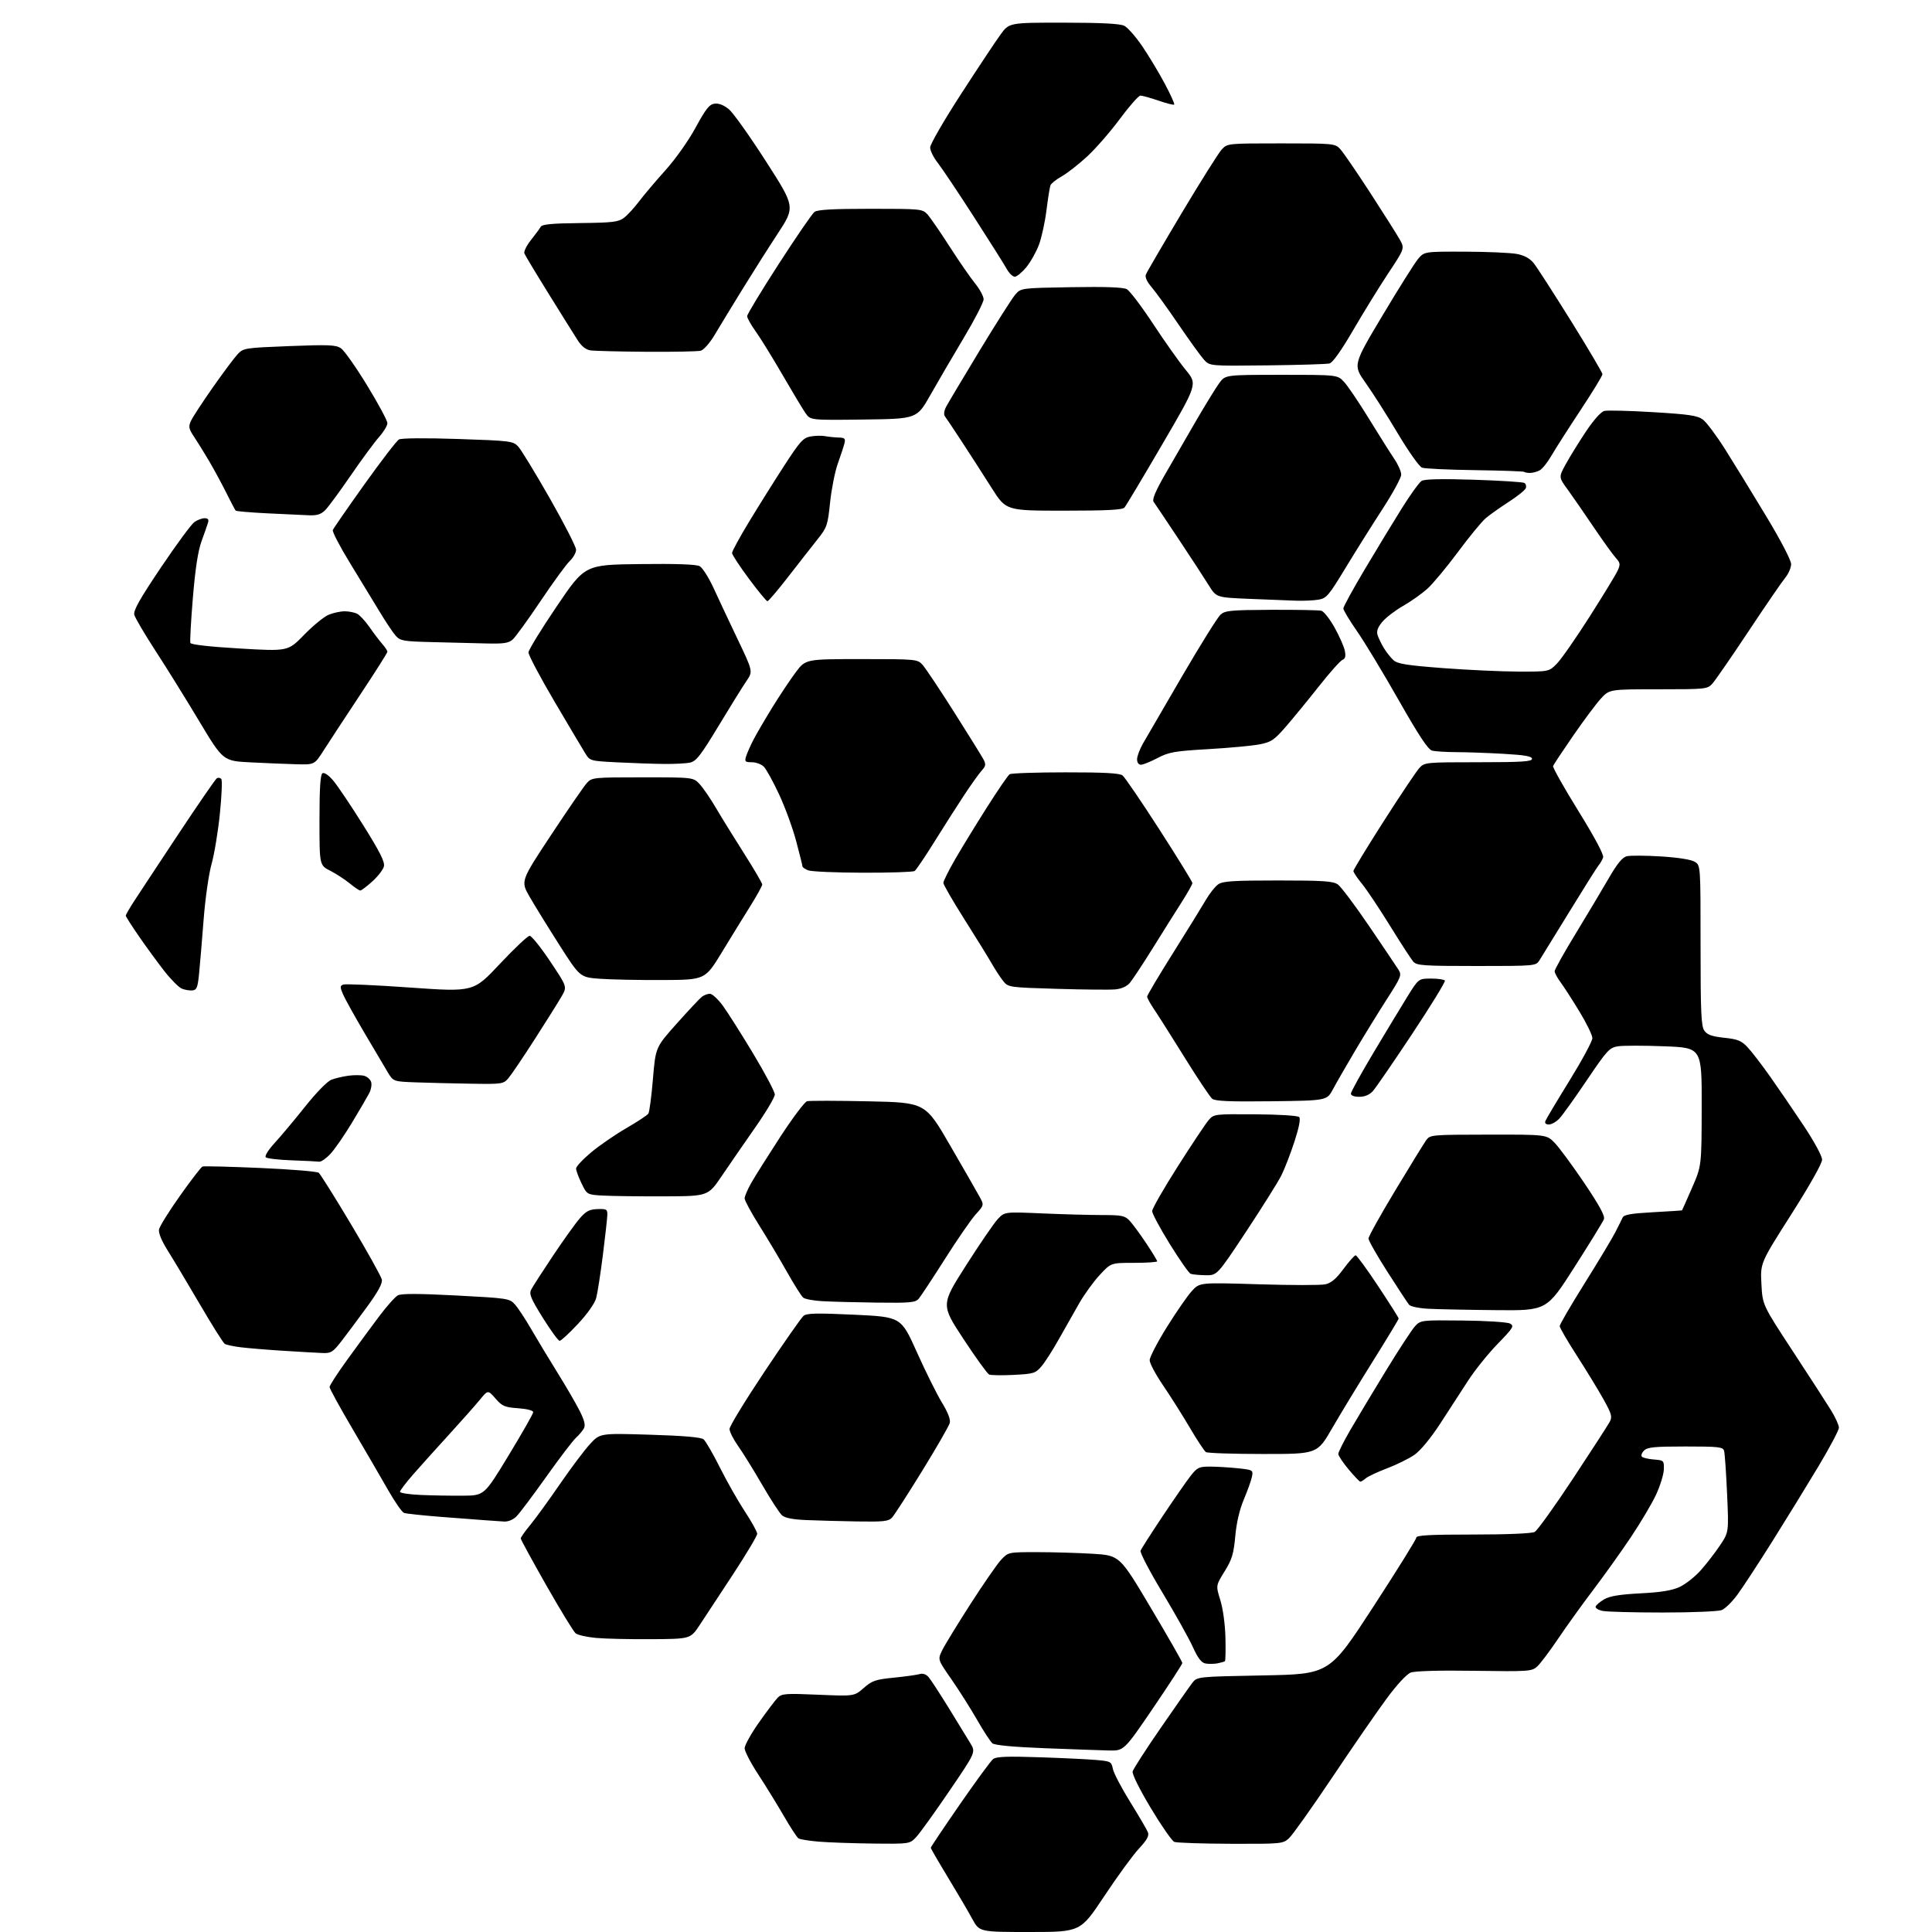 <?xml version="1.0" encoding="UTF-8" standalone="no"?>
<svg 
  version="1.1" 
  xmlns="http://www.w3.org/2000/svg" 
  xmlns:xlink="http://www.w3.org/1999/xlink" 
  xmlns:svg="http://www.w3.org/2000/svg"
  xmlns:rdf="http://www.w3.org/1999/02/22-rdf-syntax-ns#"
  xmlns:cc="http://creativecommons.org/ns#"
  xmlns:dc="http://purl.org/dc/elements/1.1/"
  viewBox="0 0 768 768"
  width="768"
  height="768"
>
<style>svg {background-color: white; }</style>"
<path stroke="none" fill="black" fill-rule="evenodd" d="M409.41,768.00C389.32,768.00 389.32,768.00 386.47,762.75C384.90,759.86 380.56,752.45 376.81,746.27C373.06,740.10 370.00,734.81 370.00,734.51C370.00,734.22 375.21,726.45 381.58,717.24C387.95,708.03 393.90,699.93 394.79,699.24C396.02,698.28 400.46,698.11 412.96,698.53C422.06,698.83 432.26,699.31 435.64,699.61C441.52,700.11 441.80,700.26 442.39,703.18C442.72,704.85 445.83,710.79 449.30,716.36C452.76,721.94 455.92,727.34 456.32,728.38C456.85,729.77 455.93,731.44 452.72,734.88C450.35,737.42 444.16,745.91 438.96,753.75C429.50,767.99 429.50,767.99 409.41,768.00zM347.06,732.84C339.05,732.75 329.35,732.41 325.50,732.09C321.65,731.76 318.01,731.18 317.41,730.79C316.81,730.40 314.16,726.35 311.53,721.79C308.89,717.23 304.32,709.81 301.37,705.30C298.42,700.79 296.00,696.14 296.00,694.95C296.00,693.77 298.58,689.14 301.73,684.67C304.89,680.19 308.25,675.75 309.21,674.79C310.76,673.24 312.48,673.12 325.27,673.68C339.60,674.29 339.60,674.29 343.34,671.00C346.67,668.09 348.02,667.62 355.30,666.90C359.81,666.45 364.42,665.81 365.54,665.48C366.85,665.09 368.14,665.53 369.14,666.69C369.99,667.68 373.61,673.23 377.17,679.00C380.73,684.77 384.59,691.08 385.76,693.02C387.88,696.54 387.88,696.54 377.33,712.02C371.54,720.53 365.63,728.74 364.21,730.25C361.63,733.00 361.63,733.00 347.06,732.84zM489.19,732.93C477.81,732.89 467.74,732.55 466.81,732.18C465.88,731.81 461.67,725.75 457.45,718.72C452.93,711.17 449.97,705.21 450.25,704.16C450.50,703.18 455.50,695.44 461.36,686.94C467.21,678.45 472.88,670.38 473.94,669.00C475.88,666.50 475.88,666.50 502.18,666.00C528.47,665.50 528.47,665.50 545.72,639.00C555.21,624.42 562.98,611.94 562.99,611.25C563.00,610.29 568.19,610.00 585.57,610.00C599.11,610.00 608.90,609.59 610.05,608.97C611.11,608.41 617.98,598.84 625.32,587.72C632.66,576.59 639.22,566.46 639.89,565.20C640.97,563.19 640.66,562.08 637.39,556.20C635.34,552.52 630.58,544.73 626.83,538.90C623.07,533.07 620.00,527.78 620.00,527.15C620.00,526.51 624.43,518.90 629.85,510.24C635.27,501.58 640.75,492.48 642.02,490.00C643.30,487.52 644.65,484.82 645.02,484.00C645.55,482.85 648.38,482.36 657.10,481.88C663.37,481.54 668.56,481.20 668.63,481.13C668.70,481.06 670.48,477.06 672.58,472.25C676.40,463.50 676.40,463.50 676.45,440.00C676.50,416.50 676.50,416.50 661.68,415.92C653.53,415.60 645.21,415.60 643.18,415.92C639.77,416.46 638.86,417.45 630.81,429.37C626.04,436.45 621.12,443.31 619.89,444.62C618.66,445.93 616.78,447.00 615.72,447.00C614.48,447.00 613.98,446.50 614.32,445.61C614.61,444.85 618.93,437.60 623.93,429.51C628.92,421.42 633.00,413.84 633.00,412.68C633.00,411.51 630.67,406.72 627.81,402.03C624.96,397.34 621.58,392.11 620.31,390.41C619.04,388.70 618.00,386.75 618.00,386.07C618.00,385.39 621.75,378.68 626.33,371.17C630.91,363.65 636.80,353.78 639.43,349.24C642.84,343.33 644.90,340.81 646.66,340.37C648.02,340.03 654.16,340.07 660.31,340.45C667.25,340.89 672.35,341.71 673.75,342.60C676.00,344.05 676.00,344.05 676.00,375.80C676.00,402.42 676.24,407.90 677.50,409.70C678.66,411.35 680.48,412.00 685.41,412.53C690.85,413.11 692.26,413.69 694.75,416.36C696.36,418.09 700.38,423.32 703.69,428.00C706.99,432.68 712.99,441.45 717.01,447.50C721.21,453.83 724.31,459.56 724.31,461.00C724.31,462.48 719.30,471.36 712.03,482.78C699.75,502.06 699.75,502.06 700.19,510.41C700.63,518.76 700.63,518.76 712.67,537.13C719.30,547.23 726.13,557.80 727.86,560.61C729.59,563.42 731.00,566.53 731.00,567.52C731.00,568.51 727.33,575.43 722.85,582.91C718.37,590.38 710.19,603.70 704.66,612.50C699.13,621.30 692.86,630.89 690.73,633.80C688.60,636.72 685.74,639.53 684.37,640.05C682.99,640.57 672.51,641.00 661.06,641.00C649.61,641.00 638.83,640.72 637.09,640.37C635.35,640.02 634.09,639.24 634.29,638.63C634.49,638.02 636.03,636.72 637.70,635.74C639.90,634.46 643.86,633.81 652.12,633.38C660.39,632.95 664.66,632.25 667.74,630.81C670.07,629.72 673.84,626.73 676.12,624.17C678.39,621.60 681.83,617.16 683.74,614.29C687.23,609.08 687.23,609.08 686.54,593.79C686.17,585.38 685.63,577.71 685.36,576.75C684.92,575.18 683.30,575.00 670.00,575.00C657.58,575.00 654.87,575.27 653.51,576.64C652.61,577.54 652.24,578.63 652.69,579.07C653.13,579.51 655.30,580.01 657.50,580.18C661.40,580.49 661.50,580.59 661.40,584.14C661.34,586.14 659.93,590.69 658.27,594.24C656.60,597.80 652.10,605.38 648.27,611.10C644.43,616.82 637.71,626.23 633.34,632.00C628.96,637.77 622.65,646.55 619.32,651.50C615.98,656.45 612.25,661.40 611.02,662.50C608.90,664.40 607.62,664.48 586.14,664.17C572.03,663.96 562.48,664.23 560.79,664.88C559.16,665.50 555.32,669.65 551.21,675.22C547.43,680.33 537.71,694.41 529.61,706.51C521.50,718.60 513.75,729.51 512.38,730.75C509.96,732.94 509.30,733.00 489.19,732.93zM440.65,695.84C437.27,695.76 425.82,695.35 415.22,694.94C402.83,694.46 395.42,693.76 394.50,693.00C393.71,692.34 390.97,688.14 388.40,683.65C385.83,679.17 381.26,671.95 378.25,667.61C372.76,659.72 372.76,659.72 374.45,656.18C375.38,654.22 380.41,645.99 385.61,637.88C390.82,629.77 396.36,621.75 397.94,620.06C400.80,617.00 400.80,617.00 412.25,617.00C418.54,617.00 428.50,617.29 434.39,617.65C445.09,618.31 445.09,618.31 457.54,639.27C464.40,650.80 470.00,660.61 470.00,661.06C470.00,661.51 464.78,669.56 458.40,678.94C446.79,696.00 446.79,696.00 440.65,695.84zM484.00,661.20C482.62,661.46 480.48,661.49 479.23,661.27C477.57,660.97 476.20,659.18 474.14,654.65C472.59,651.23 467.17,641.54 462.10,633.11C457.02,624.68 453.10,617.17 453.39,616.43C453.67,615.69 457.60,609.55 462.11,602.79C466.62,596.03 471.62,588.81 473.24,586.75C475.89,583.35 476.61,583.00 480.94,583.00C483.56,583.00 488.51,583.29 491.94,583.65C498.00,584.28 498.17,584.38 497.70,586.90C497.43,588.33 495.99,592.38 494.51,595.90C492.75,600.04 491.53,605.23 491.04,610.66C490.39,617.74 489.74,619.90 486.79,624.66C483.30,630.28 483.30,630.28 485.09,636.06C486.14,639.42 486.99,645.63 487.13,650.90C487.25,655.89 487.17,660.14 486.93,660.35C486.69,660.55 485.38,660.93 484.00,661.20zM258.98,651.60C250.47,651.66 240.53,651.44 236.90,651.10C233.27,650.77 229.63,649.94 228.80,649.25C227.98,648.57 222.73,639.98 217.15,630.17C211.57,620.36 207.00,611.98 207.00,611.55C207.00,611.13 208.72,608.69 210.82,606.14C212.92,603.59 218.20,596.33 222.54,590.00C226.89,583.67 232.26,576.52 234.47,574.11C238.50,569.71 238.50,569.71 258.35,570.32C271.81,570.73 278.69,571.33 279.69,572.16C280.51,572.84 283.45,577.92 286.22,583.45C288.99,588.98 293.45,596.82 296.13,600.89C298.81,604.95 301.00,608.92 301.00,609.72C301.00,610.51 296.67,617.76 291.39,625.83C286.10,633.90 280.13,642.98 278.12,646.00C274.47,651.50 274.47,651.50 258.98,651.60zM200.30,604.83C198.76,604.73 195.47,604.51 193.00,604.33C190.53,604.15 182.55,603.54 175.27,602.98C167.99,602.41 161.38,601.70 160.59,601.40C159.79,601.09 156.97,597.04 154.32,592.39C151.67,587.75 145.34,576.87 140.26,568.22C135.17,559.58 131.01,551.99 131.01,551.37C131.00,550.74 134.21,545.79 138.14,540.37C142.07,534.94 147.74,527.23 150.74,523.23C153.75,519.23 157.09,515.49 158.17,514.91C159.54,514.18 166.50,514.20 181.31,514.97C201.92,516.06 202.56,516.15 204.71,518.56C205.93,519.92 208.81,524.28 211.11,528.26C213.41,532.24 218.09,540.00 221.51,545.50C224.93,551.00 228.93,557.87 230.39,560.77C232.32,564.58 232.79,566.52 232.12,567.78C231.61,568.74 230.19,570.42 228.98,571.51C227.76,572.61 222.45,579.58 217.17,587.00C211.90,594.42 206.57,601.51 205.34,602.75C203.94,604.15 202.04,604.93 200.30,604.83zM340.75,604.80C334.01,604.69 324.91,604.44 320.53,604.25C315.07,604.02 312.01,603.41 310.82,602.33C309.86,601.47 306.30,595.98 302.91,590.13C299.52,584.28 295.23,577.36 293.37,574.75C291.52,572.13 290.00,569.11 290.00,568.04C290.00,566.96 296.26,556.70 303.92,545.23C311.57,533.76 318.55,523.79 319.42,523.07C320.69,522.01 324.69,521.92 339.60,522.62C358.19,523.50 358.19,523.50 364.47,537.50C367.92,545.20 372.39,554.20 374.41,557.50C376.78,561.38 377.90,564.25 377.56,565.62C377.27,566.78 372.35,575.33 366.63,584.62C360.91,593.90 355.50,602.29 354.61,603.25C353.22,604.76 351.30,604.97 340.75,604.80zM184.00,594.56C192.50,594.50 192.50,594.50 202.21,578.50C207.55,569.70 211.94,561.99 211.96,561.37C211.98,560.70 209.57,560.06 205.98,559.80C200.62,559.42 199.62,558.99 196.96,555.93C193.97,552.50 193.97,552.50 190.73,556.45C188.96,558.62 183.45,564.83 178.50,570.25C173.55,575.66 167.14,582.80 164.25,586.10C161.36,589.40 159.00,592.51 159.00,593.01C159.00,593.51 162.71,594.08 167.25,594.27C171.79,594.47 179.32,594.60 184.00,594.56zM540.76,589.00C540.45,589.00 538.34,586.80 536.09,584.11C533.84,581.42 532.00,578.65 532.00,577.95C532.00,577.25 534.11,573.04 536.69,568.59C539.27,564.14 545.64,553.52 550.85,545.00C556.05,536.48 561.32,528.43 562.55,527.12C564.76,524.79 565.10,524.75 581.56,524.93C590.79,525.02 599.19,525.57 600.25,526.13C602.01,527.08 601.57,527.79 595.23,534.33C591.41,538.27 586.12,544.88 583.48,549.00C580.83,553.12 575.86,560.80 572.41,566.06C568.65,571.81 564.60,576.70 562.24,578.33C560.09,579.82 555.22,582.22 551.42,583.67C547.61,585.11 543.79,586.90 542.92,587.65C542.05,588.39 541.08,589.00 540.76,589.00zM502.06,577.98C490.20,577.98 479.99,577.64 479.37,577.23C478.75,576.83 475.86,572.45 472.95,567.50C470.04,562.55 465.26,554.99 462.33,550.69C459.40,546.40 457.00,541.90 457.01,540.69C457.01,539.49 460.10,533.55 463.87,527.50C467.64,521.45 472.12,514.99 473.82,513.15C476.91,509.80 476.91,509.80 500.25,510.52C513.08,510.92 525.04,510.93 526.82,510.54C529.18,510.02 531.16,508.35 534.06,504.41C536.26,501.44 538.44,499.00 538.89,499.00C539.35,499.00 543.38,504.53 547.86,511.29C552.34,518.05 556.00,523.83 556.00,524.14C556.00,524.45 551.38,532.08 545.74,541.10C540.09,550.12 532.81,562.11 529.55,567.75C523.62,578.00 523.62,578.00 502.06,577.98zM403.00,546.54C398.32,546.78 393.91,546.71 393.19,546.39C392.47,546.06 387.87,539.69 382.97,532.23C374.05,518.66 374.05,518.66 383.98,503.08C389.44,494.51 395.13,486.20 396.63,484.60C399.36,481.70 399.36,481.70 414.34,482.35C422.58,482.71 433.28,483.00 438.12,483.00C445.95,483.00 447.15,483.25 449.04,485.25C450.20,486.49 453.14,490.49 455.58,494.13C458.01,497.78 460.00,501.05 460.00,501.38C460.00,501.72 455.87,502.00 450.82,502.00C441.64,502.00 441.64,502.00 437.22,506.75C434.78,509.36 431.11,514.42 429.04,518.00C426.98,521.58 423.35,527.99 420.97,532.25C418.59,536.52 415.48,541.38 414.07,543.05C411.65,545.91 411.00,546.12 403.00,546.54zM128.23,537.85C126.18,537.77 119.18,537.37 112.68,536.96C106.17,536.55 98.52,535.92 95.67,535.56C92.82,535.21 89.97,534.60 89.35,534.21C88.73,533.82 84.28,526.75 79.46,518.50C74.63,510.25 68.91,500.67 66.73,497.22C64.23,493.24 62.94,490.12 63.21,488.72C63.44,487.50 67.20,481.46 71.57,475.30C75.93,469.14 79.95,463.93 80.50,463.71C81.05,463.50 91.40,463.76 103.50,464.29C115.60,464.82 126.03,465.67 126.69,466.19C127.34,466.71 133.16,475.99 139.62,486.81C146.08,497.63 151.56,507.46 151.79,508.67C152.08,510.19 150.27,513.52 145.85,519.56C142.36,524.35 137.80,530.46 135.73,533.13C132.34,537.50 131.57,537.98 128.23,537.85zM222.47,533.00C221.92,533.00 218.92,528.88 215.78,523.85C210.94,516.07 210.25,514.38 211.18,512.60C211.77,511.44 215.64,505.44 219.77,499.25C223.91,493.06 228.69,486.37 230.41,484.39C232.96,481.44 234.27,480.74 237.52,480.63C241.15,480.51 241.49,480.72 241.42,483.00C241.38,484.38 240.57,491.57 239.64,499.00C238.70,506.43 237.51,514.08 236.99,516.01C236.44,518.09 233.49,522.27 229.76,526.26C226.30,529.97 223.02,533.00 222.47,533.00zM594.66,520.80C583.57,520.70 571.50,520.45 567.84,520.26C564.12,520.07 560.71,519.36 560.13,518.66C559.56,517.97 555.69,512.09 551.54,505.60C547.39,499.11 544.00,493.14 544.00,492.33C544.00,491.52 548.80,482.90 554.66,473.18C560.53,463.46 566.04,454.50 566.91,453.28C568.47,451.10 568.90,451.06 591.63,451.03C614.76,451.00 614.76,451.00 617.96,454.25C619.72,456.04 625.01,463.21 629.72,470.18C635.84,479.26 638.07,483.37 637.58,484.66C637.20,485.65 631.92,494.23 625.85,503.73C614.82,521.00 614.82,521.00 594.66,520.80zM348.60,517.81C340.29,517.70 330.59,517.45 327.04,517.25C323.48,517.06 319.99,516.41 319.28,515.82C318.56,515.22 315.67,510.63 312.84,505.62C310.02,500.60 305.07,492.31 301.85,487.20C298.63,482.08 296.00,477.21 296.00,476.38C296.00,475.54 297.20,472.75 298.66,470.18C300.13,467.61 305.33,459.36 310.21,451.85C315.10,444.35 319.88,438.00 320.83,437.75C321.78,437.51 332.74,437.52 345.18,437.79C367.81,438.27 367.81,438.27 377.65,455.26C383.07,464.60 388.33,473.77 389.35,475.64C391.21,479.03 391.21,479.03 387.84,482.76C385.99,484.82 380.48,492.80 375.60,500.50C370.72,508.20 366.04,515.29 365.21,516.25C363.87,517.79 361.88,517.98 348.60,517.81zM479.16,506.92C476.60,506.88 473.95,506.62 473.27,506.34C472.59,506.07 468.88,500.76 465.02,494.53C461.16,488.31 458.00,482.42 458.00,481.44C458.00,480.46 462.58,472.47 468.17,463.69C473.76,454.90 479.28,446.62 480.44,445.28C482.51,442.86 482.72,442.84 499.00,442.95C508.21,443.01 515.89,443.49 516.43,444.03C517.07,444.67 516.42,448.07 514.58,453.75C513.02,458.56 510.66,464.65 509.34,467.29C508.01,469.92 501.73,479.93 495.38,489.54C483.83,507.00 483.83,507.00 479.16,506.92zM263.99,475.57C254.37,475.60 243.54,475.47 239.93,475.27C233.36,474.92 233.36,474.92 231.18,470.43C229.98,467.96 229.00,465.30 229.00,464.51C229.00,463.72 231.73,460.80 235.06,458.03C238.40,455.25 244.70,450.92 249.06,448.41C253.42,445.89 257.33,443.31 257.74,442.67C258.16,442.03 258.97,435.83 259.55,428.90C260.61,416.30 260.61,416.30 269.01,406.90C273.62,401.73 278.10,396.95 278.95,396.28C279.80,395.61 281.25,395.05 282.16,395.03C283.08,395.01 285.39,397.14 287.31,399.75C289.22,402.36 294.66,410.94 299.39,418.80C304.13,426.67 308.00,433.99 308.00,435.08C308.00,436.17 304.47,442.11 300.15,448.28C295.84,454.45 289.87,463.10 286.89,467.50C281.47,475.50 281.47,475.50 263.99,475.57zM126.88,461.79C126.12,461.68 121.23,461.43 116.01,461.25C110.79,461.07 106.12,460.52 105.64,460.04C105.14,459.54 106.66,457.10 109.20,454.33C111.64,451.67 117.08,445.17 121.30,439.88C125.72,434.32 130.13,429.82 131.73,429.21C133.25,428.63 136.30,427.91 138.50,427.61C140.70,427.31 143.50,427.32 144.72,427.64C145.94,427.96 147.20,429.06 147.53,430.09C147.86,431.12 147.53,433.10 146.81,434.49C146.09,435.87 143.03,441.12 140.00,446.15C136.97,451.18 133.10,456.80 131.38,458.65C129.67,460.49 127.64,461.91 126.88,461.79zM505.45,437.77C488.82,437.97 483.05,437.73 481.87,436.77C481.00,436.07 476.11,428.75 470.99,420.50C465.87,412.25 460.40,403.62 458.84,401.32C457.28,399.02 456.00,396.71 456.00,396.18C456.00,395.65 460.63,387.86 466.29,378.86C471.95,369.86 477.80,360.38 479.30,357.80C480.80,355.21 483.02,352.40 484.24,351.55C486.06,350.27 490.17,350.00 508.00,350.00C526.06,350.00 529.92,350.26 531.82,351.59C533.06,352.46 538.68,359.94 544.29,368.20C549.91,376.47 555.15,384.25 555.93,385.49C557.27,387.60 556.97,388.37 551.34,397.12C548.03,402.28 542.38,411.45 538.79,417.50C535.21,423.55 531.19,430.52 529.87,433.00C527.46,437.50 527.46,437.50 505.45,437.77zM540.33,436.00C538.33,436.00 537.00,435.50 537.00,434.75C537.00,434.06 541.03,426.75 545.96,418.50C550.88,410.25 556.94,400.24 559.41,396.25C563.91,389.00 563.91,389.00 568.89,389.00C571.64,389.00 574.10,389.36 574.38,389.80C574.65,390.24 568.77,399.80 561.32,411.05C553.86,422.30 546.84,432.51 545.71,433.75C544.36,435.22 542.50,436.00 540.33,436.00zM187.26,430.79C180.24,430.68 170.42,430.44 165.43,430.26C156.36,429.93 156.36,429.93 154.12,426.21C152.89,424.17 148.70,417.10 144.82,410.50C140.93,403.90 137.12,397.03 136.35,395.23C135.13,392.37 135.14,391.88 136.46,391.38C137.29,391.06 149.28,391.59 163.10,392.57C188.22,394.34 188.22,394.34 198.69,383.17C204.46,377.03 209.79,372.00 210.54,372.00C211.30,372.00 214.96,376.55 218.67,382.11C225.43,392.22 225.43,392.22 223.37,395.86C222.24,397.86 217.44,405.53 212.71,412.89C207.99,420.25 203.19,427.34 202.07,428.64C200.09,430.91 199.54,430.99 187.26,430.79zM76.50,393.71C75.40,393.82 73.50,393.50 72.28,393.00C71.06,392.50 67.91,389.33 65.28,385.96C62.65,382.59 58.14,376.41 55.25,372.23C52.36,368.05 50.00,364.34 50.00,363.99C50.00,363.63 51.43,361.13 53.19,358.42C54.94,355.71 62.86,343.71 70.79,331.74C78.72,319.78 85.65,309.71 86.19,309.38C86.73,309.05 87.53,309.16 87.96,309.64C88.39,310.11 88.14,316.35 87.40,323.50C86.67,330.65 85.18,339.65 84.09,343.50C82.99,347.39 81.59,357.17 80.95,365.50C80.31,373.75 79.50,383.43 79.14,387.00C78.60,392.52 78.20,393.53 76.50,393.71zM443.36,393.30C441.24,393.50 430.80,393.40 420.16,393.08C401.14,392.51 400.79,392.46 398.83,390.04C397.73,388.68 395.67,385.53 394.24,383.04C392.81,380.54 387.90,372.59 383.32,365.36C378.75,358.13 375.00,351.65 375.00,350.96C375.00,350.26 377.10,346.06 379.66,341.61C382.23,337.16 387.90,327.89 392.27,321.01C396.63,314.13 400.72,308.17 401.35,307.77C401.98,307.36 411.98,307.02 423.56,307.02C438.90,307.00 445.06,307.34 446.23,308.25C447.12,308.94 453.73,318.64 460.92,329.81C468.12,340.98 474.00,350.53 474.00,351.03C474.00,351.53 472.05,354.99 469.67,358.72C467.29,362.45 462.11,370.68 458.18,377.00C454.24,383.32 450.16,389.50 449.12,390.72C447.93,392.12 445.79,393.07 443.36,393.30zM263.40,389.58C254.10,389.62 242.91,389.40 238.53,389.08C230.56,388.50 230.56,388.50 222.27,375.50C217.71,368.35 212.40,359.74 210.47,356.37C206.96,350.24 206.96,350.24 219.10,331.87C225.77,321.77 232.16,312.49 233.29,311.25C235.29,309.06 235.88,309.00 255.49,309.00C275.63,309.00 275.63,309.00 278.16,311.75C279.55,313.26 282.41,317.43 284.50,321.00C286.59,324.57 291.61,332.70 295.65,339.05C299.69,345.41 303.00,351.05 303.00,351.60C303.00,352.15 300.90,355.95 298.34,360.05C295.77,364.15 290.66,372.45 286.98,378.50C280.29,389.50 280.29,389.50 263.40,389.58zM586.91,384.00C565.68,384.00 563.16,383.82 561.79,382.25C560.95,381.29 556.79,374.88 552.54,368.00C548.29,361.12 543.28,353.62 541.41,351.33C539.53,349.04 538.00,346.74 538.00,346.23C538.00,345.72 543.43,336.79 550.08,326.40C556.72,316.00 563.10,306.49 564.25,305.25C566.30,303.05 566.85,303.00 587.67,303.00C604.89,303.00 609.00,302.74 609.00,301.65C609.00,300.64 606.20,300.14 597.75,299.66C591.56,299.30 583.12,299.00 579.00,298.99C574.88,298.98 570.50,298.70 569.28,298.38C567.66,297.94 564.02,292.44 555.92,278.18C549.80,267.41 542.36,255.10 539.39,250.85C536.43,246.59 534.00,242.55 534.00,241.86C534.00,241.18 537.90,234.06 542.67,226.06C547.43,218.05 554.05,207.16 557.37,201.86C560.70,196.56 564.18,191.74 565.12,191.16C566.26,190.45 573.11,190.29 585.85,190.70C596.32,191.04 605.37,191.61 605.98,191.98C606.58,192.36 606.82,193.30 606.52,194.08C606.21,194.86 603.17,197.30 599.76,199.50C596.35,201.70 592.25,204.60 590.65,205.95C589.04,207.30 584.05,213.37 579.54,219.45C575.03,225.53 569.56,232.10 567.39,234.05C565.21,236.01 560.88,239.07 557.77,240.85C554.65,242.63 550.94,245.47 549.52,247.16C547.72,249.30 547.13,250.87 547.58,252.36C547.94,253.54 549.06,255.88 550.08,257.57C551.10,259.25 552.83,261.44 553.93,262.43C555.55,263.90 559.25,264.49 573.71,265.59C583.49,266.33 596.96,266.95 603.63,266.97C615.76,267.00 615.76,267.00 618.91,263.78C620.65,262.01 626.52,253.57 631.96,245.03C637.40,236.49 642.41,228.26 643.09,226.74C644.17,224.33 644.07,223.70 642.28,221.74C641.15,220.51 637.19,215.00 633.47,209.50C629.76,204.00 625.12,197.29 623.16,194.59C619.59,189.68 619.59,189.68 622.37,184.59C623.90,181.79 627.48,175.99 630.32,171.71C633.45,167.01 636.38,163.70 637.72,163.36C638.94,163.05 647.68,163.27 657.15,163.84C671.46,164.70 674.79,165.20 676.93,166.79C678.34,167.84 682.32,173.15 685.76,178.60C689.20,184.04 696.51,195.96 702.01,205.07C707.87,214.79 712.00,222.71 712.00,224.24C712.00,225.67 710.94,228.12 709.65,229.67C708.36,231.23 701.78,240.82 695.03,251.00C688.27,261.18 681.82,270.51 680.70,271.75C678.71,273.94 678.10,274.00 659.21,274.00C639.77,274.00 639.77,274.00 636.34,277.75C634.45,279.81 629.50,286.45 625.33,292.50C621.16,298.55 617.58,303.95 617.37,304.50C617.16,305.05 621.68,313.09 627.42,322.36C633.99,332.98 637.64,339.83 637.27,340.86C636.96,341.76 636.14,343.18 635.46,344.00C634.78,344.82 629.54,353.15 623.81,362.50C618.07,371.85 612.74,380.51 611.95,381.75C610.53,383.98 610.30,384.00 586.91,384.00zM143.22,354.00C142.80,354.00 140.89,352.71 138.98,351.14C137.07,349.57 133.59,347.31 131.25,346.12C127.00,343.96 127.00,343.96 127.00,326.04C127.00,313.33 127.34,307.91 128.18,307.39C128.89,306.95 130.58,308.08 132.43,310.25C134.12,312.22 139.48,320.20 144.35,327.97C151.07,338.71 153.05,342.66 152.61,344.42C152.29,345.70 150.22,348.38 148.01,350.37C145.80,352.37 143.65,354.00 143.22,354.00zM343.00,346.92C332.27,346.89 322.49,346.47 321.25,345.97C320.01,345.47 319.00,344.78 319.00,344.43C319.00,344.09 317.87,339.55 316.49,334.36C315.11,329.16 312.04,320.77 309.67,315.71C307.30,310.64 304.58,305.71 303.61,304.75C302.65,303.79 300.51,303.00 298.86,303.00C296.21,303.00 295.95,302.74 296.56,300.75C296.94,299.51 298.17,296.70 299.28,294.50C300.39,292.30 303.79,286.45 306.83,281.50C309.88,276.55 314.14,270.14 316.31,267.25C320.24,262.00 320.24,262.00 342.45,262.00C364.20,262.00 364.69,262.05 366.71,264.25C367.84,265.49 373.48,273.93 379.23,283.00C384.98,292.07 390.24,300.55 390.93,301.84C391.99,303.85 391.89,304.50 390.22,306.34C389.15,307.53 386.04,311.88 383.32,316.00C380.59,320.12 375.28,328.45 371.51,334.50C367.75,340.55 364.18,345.83 363.59,346.23C362.99,346.64 353.73,346.95 343.00,346.92zM117.76,303.80C113.77,303.69 105.59,303.36 99.59,303.05C88.67,302.50 88.67,302.50 79.08,286.50C73.81,277.70 65.99,265.12 61.71,258.55C57.44,251.97 53.68,245.59 53.38,244.37C52.96,242.70 55.54,238.12 63.96,225.60C70.09,216.49 76.08,208.35 77.28,207.52C78.47,206.68 80.30,206.00 81.34,206.00C82.68,206.00 83.08,206.51 82.70,207.75C82.41,208.71 81.25,212.03 80.12,215.13C78.71,218.99 77.63,226.03 76.67,237.63C75.90,246.91 75.46,254.99 75.68,255.58C75.93,256.25 83.41,257.10 95.29,257.79C114.50,258.92 114.50,258.92 120.89,252.35C124.40,248.74 128.78,245.16 130.61,244.39C132.44,243.63 135.33,243.00 137.03,243.00C138.74,243.00 140.98,243.46 142.03,244.01C143.07,244.57 145.24,246.94 146.86,249.26C148.47,251.59 150.74,254.58 151.89,255.90C153.05,257.22 154.00,258.65 154.00,259.08C154.00,259.50 149.13,267.19 143.17,276.17C137.22,285.15 130.70,295.09 128.69,298.25C125.02,304.00 125.02,304.00 117.76,303.80zM264.00,303.68C259.88,303.64 251.56,303.36 245.52,303.05C234.63,302.51 234.52,302.47 232.67,299.50C231.64,297.85 226.12,288.55 220.40,278.84C214.68,269.13 210.04,260.35 210.08,259.34C210.12,258.33 215.18,250.07 221.33,241.00C232.50,224.50 232.50,224.50 254.28,224.23C268.73,224.05 276.75,224.33 278.12,225.06C279.25,225.67 281.76,229.62 283.69,233.83C285.62,238.05 289.93,247.22 293.27,254.21C299.33,266.91 299.33,266.91 296.73,270.71C295.30,272.79 290.32,280.80 285.68,288.50C278.62,300.20 276.76,302.60 274.36,303.13C272.79,303.48 268.12,303.73 264.00,303.68zM453.52,304.00C452.63,304.00 452.00,303.10 452.00,301.84C452.00,300.65 453.05,297.84 454.33,295.59C455.62,293.34 462.60,281.32 469.86,268.88C477.12,256.44 483.99,245.42 485.13,244.38C487.00,242.69 489.07,242.49 505.36,242.41C515.34,242.37 524.30,242.53 525.27,242.78C526.24,243.04 528.60,246.04 530.51,249.45C532.42,252.87 534.25,257.02 534.59,258.69C535.03,260.89 534.77,261.87 533.66,262.30C532.82,262.62 528.64,267.30 524.39,272.69C520.13,278.09 514.24,285.28 511.30,288.68C506.53,294.20 505.38,294.98 500.72,295.89C497.85,296.45 488.69,297.31 480.37,297.79C466.88,298.57 464.68,298.96 460.14,301.33C457.33,302.80 454.35,304.00 453.52,304.00zM193.14,255.78C188.39,255.66 178.83,255.43 171.90,255.25C160.35,254.97 159.13,254.76 157.30,252.72C156.21,251.50 153.29,247.12 150.81,243.00C148.33,238.88 143.04,230.19 139.06,223.70C135.08,217.21 132.04,211.36 132.30,210.70C132.55,210.04 138.21,201.87 144.86,192.55C151.51,183.23 157.69,175.19 158.59,174.69C159.55,174.15 169.19,174.07 182.05,174.50C202.85,175.20 203.96,175.33 205.96,177.46C207.12,178.69 212.77,187.96 218.53,198.05C224.29,208.15 229.00,217.37 229.00,218.53C229.00,219.70 227.87,221.71 226.50,223.00C225.12,224.30 219.89,231.46 214.88,238.93C209.87,246.39 204.87,253.29 203.77,254.25C202.15,255.67 200.15,255.96 193.14,255.78zM305.07,239.00C304.68,239.00 301.35,234.96 297.68,230.02C294.01,225.08 291.00,220.49 291.00,219.82C291.00,219.14 294.01,213.62 297.68,207.55C301.36,201.47 307.63,191.46 311.61,185.31C317.98,175.48 319.26,174.04 322.18,173.51C324.01,173.18 326.62,173.12 328.00,173.38C329.38,173.64 331.79,173.88 333.37,173.93C335.82,173.99 336.15,174.32 335.68,176.25C335.37,177.49 334.19,181.08 333.06,184.23C331.92,187.38 330.54,194.33 329.98,199.67C329.03,208.85 328.76,209.65 324.94,214.44C322.72,217.22 317.51,223.89 313.35,229.25C309.19,234.61 305.46,239.00 305.07,239.00zM515.00,238.78C511.98,238.68 503.65,238.35 496.50,238.05C483.50,237.50 483.50,237.50 480.50,232.66C478.85,230.00 473.45,221.72 468.50,214.27C463.55,206.82 459.08,200.16 458.57,199.46C457.93,198.60 459.32,195.26 462.98,188.85C465.93,183.71 471.48,174.10 475.32,167.50C479.16,160.90 483.38,154.04 484.70,152.25C487.10,149.00 487.10,149.00 509.36,149.00C531.63,149.00 531.63,149.00 534.23,151.75C535.67,153.26 540.16,159.90 544.21,166.50C548.27,173.10 552.80,180.29 554.29,182.48C555.78,184.67 557.00,187.46 557.00,188.68C557.00,189.90 553.70,195.98 549.66,202.20C545.62,208.41 538.99,218.97 534.94,225.65C528.12,236.90 527.31,237.85 524.03,238.39C522.09,238.71 518.02,238.89 515.00,238.78zM122.80,204.83C120.43,204.74 113.02,204.39 106.31,204.06C99.61,203.73 93.93,203.24 93.68,202.98C93.44,202.72 91.78,199.57 90.01,196.00C88.23,192.43 85.19,186.80 83.25,183.50C81.32,180.20 78.60,175.80 77.21,173.73C75.02,170.44 74.85,169.62 75.90,167.33C76.56,165.88 80.44,159.93 84.53,154.10C88.62,148.27 93.05,142.33 94.38,140.90C96.76,138.34 97.11,138.29 114.97,137.58C130.48,136.97 133.49,137.09 135.49,138.40C136.78,139.25 141.48,145.90 145.92,153.18C150.36,160.45 154.00,167.22 154.00,168.20C154.00,169.19 152.50,171.68 150.66,173.75C148.83,175.81 143.77,182.68 139.43,189.00C135.09,195.32 130.54,201.51 129.32,202.75C127.62,204.46 126.07,204.96 122.80,204.83zM422.91,203.00C399.91,203.00 399.91,203.00 394.20,193.98C391.07,189.03 385.80,180.84 382.50,175.80C379.20,170.75 376.10,166.11 375.61,165.48C375.08,164.79 375.27,163.29 376.11,161.68C376.88,160.22 382.86,150.19 389.40,139.39C395.95,128.59 402.32,118.57 403.57,117.13C405.82,114.50 405.82,114.50 425.81,114.16C439.47,113.93 446.47,114.18 447.93,114.96C449.10,115.59 453.82,121.82 458.41,128.80C463.01,135.79 468.84,144.02 471.38,147.10C476.00,152.71 476.00,152.71 462.04,176.60C454.37,189.75 447.60,201.06 447.00,201.75C446.20,202.68 440.08,203.00 422.91,203.00zM608.23,188.00C607.19,188.00 606.14,187.81 605.91,187.58C605.68,187.35 596.88,187.04 586.36,186.89C575.83,186.75 566.34,186.30 565.26,185.90C564.19,185.50 559.87,179.40 555.67,172.34C551.47,165.28 545.73,156.26 542.92,152.30C537.81,145.10 537.81,145.10 549.52,125.49C555.96,114.70 562.34,104.56 563.70,102.94C566.18,100.00 566.18,100.00 582.34,100.04C591.23,100.07 600.51,100.48 602.97,100.95C606.03,101.54 608.15,102.71 609.71,104.66C610.96,106.22 617.61,116.54 624.49,127.58C631.37,138.63 637.00,148.16 637.00,148.76C637.00,149.36 633.04,155.85 628.19,163.18C623.35,170.50 618.16,178.63 616.66,181.23C615.16,183.83 613.08,186.42 612.03,186.98C610.99,187.54 609.28,188.00 608.23,188.00zM343.32,166.77C322.16,167.04 322.16,167.04 320.23,164.27C319.17,162.75 315.04,155.88 311.05,149.00C307.07,142.12 302.27,134.36 300.40,131.75C298.53,129.13 297.00,126.40 297.00,125.68C297.00,124.96 302.65,115.62 309.56,104.93C316.46,94.25 322.85,84.94 323.75,84.25C324.93,83.34 331.05,83.00 346.02,83.00C366.14,83.00 366.70,83.06 368.70,85.25C369.82,86.49 373.77,92.22 377.48,98.00C381.19,103.78 385.75,110.38 387.61,112.67C389.47,114.96 391.00,117.80 391.00,118.98C391.00,120.16 387.45,127.06 383.11,134.31C378.77,141.57 372.81,151.78 369.85,157.00C364.48,166.50 364.48,166.50 343.32,166.77zM503.70,145.24C480.89,145.50 480.89,145.50 478.61,143.00C477.35,141.62 472.80,135.32 468.50,129.00C464.19,122.67 459.37,115.99 457.77,114.14C455.95,112.03 455.10,110.17 455.50,109.14C455.84,108.24 462.26,97.24 469.75,84.69C477.25,72.15 484.40,60.78 485.64,59.44C487.90,57.00 487.90,57.00 509.28,57.00C530.15,57.00 530.70,57.05 532.75,59.25C533.91,60.49 539.23,68.25 544.59,76.50C549.94,84.75 555.24,93.13 556.37,95.12C558.41,98.74 558.41,98.74 551.86,108.62C548.27,114.05 541.99,124.23 537.91,131.23C533.19,139.35 529.77,144.15 528.50,144.48C527.40,144.76 516.24,145.10 503.70,145.24zM257.00,139.84C246.28,139.76 236.25,139.51 234.72,139.28C232.86,139.00 231.16,137.64 229.59,135.18C228.29,133.16 223.12,124.88 218.10,116.79C213.08,108.71 208.74,101.48 208.45,100.73C208.16,99.98 209.33,97.60 211.05,95.43C212.77,93.27 214.52,90.90 214.93,90.17C215.49,89.16 219.33,88.79 230.59,88.67C243.67,88.52 245.81,88.26 248.07,86.55C249.48,85.48 252.17,82.55 254.05,80.05C255.94,77.55 260.63,72.00 264.49,67.71C268.52,63.23 273.63,56.01 276.52,50.71C280.65,43.13 281.99,41.45 284.13,41.20C285.79,41.00 287.83,41.83 289.81,43.49C291.50,44.92 298.12,54.23 304.50,64.17C316.11,82.25 316.11,82.25 309.15,92.88C305.32,98.72 298.87,108.90 294.81,115.50C290.75,122.10 285.91,130.05 284.05,133.18C282.19,136.30 279.73,139.11 278.58,139.41C277.44,139.72 267.73,139.91 257.00,139.84zM403.38,110.00C402.57,110.00 401.14,108.61 400.20,106.92C399.27,105.23 393.38,95.89 387.12,86.17C380.86,76.45 374.39,66.79 372.74,64.70C371.10,62.61 369.75,59.87 369.75,58.61C369.75,57.36 375.26,47.82 382.00,37.42C388.74,27.01 395.81,16.36 397.71,13.75C401.17,9.00 401.17,9.00 422.84,9.01C438.02,9.03 445.23,9.40 446.94,10.26C448.27,10.94 451.49,14.60 454.07,18.39C456.65,22.19 460.67,28.85 462.99,33.21C465.31,37.56 467.01,41.32 466.77,41.57C466.53,41.81 463.71,41.10 460.51,40.00C457.31,38.90 454.09,38.00 453.35,38.00C452.62,38.00 448.94,42.16 445.18,47.25C441.41,52.34 435.57,59.05 432.20,62.17C428.82,65.29 424.27,68.85 422.08,70.08C419.89,71.31 417.86,72.93 417.57,73.67C417.29,74.42 416.58,78.87 415.99,83.57C415.41,88.27 414.05,94.45 412.99,97.31C411.92,100.16 409.65,104.19 407.95,106.25C406.25,108.31 404.19,110.00 403.38,110.00z" />

</svg>